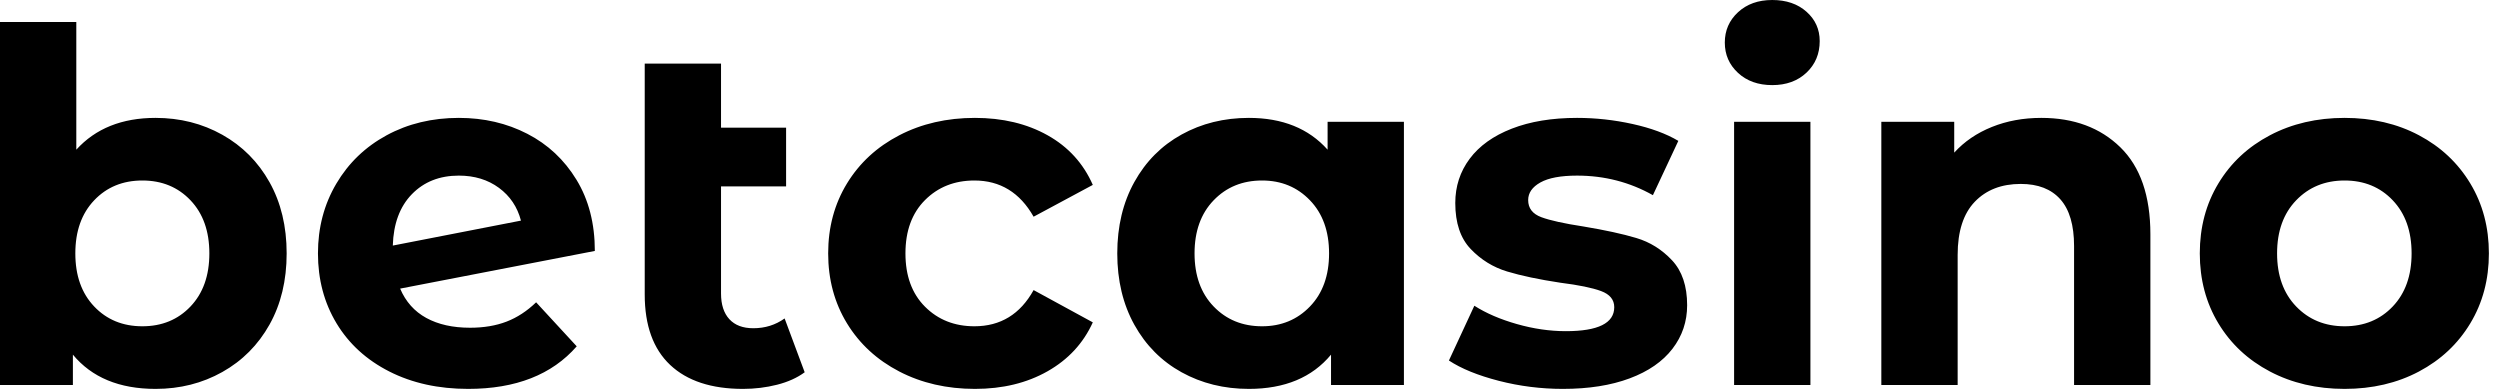 <svg baseProfile="full" height="28" version="1.1" viewBox="0 0 180 28" width="180" xmlns="http://www.w3.org/2000/svg" xmlns:ev="http://www.w3.org/2001/xml-events" xmlns:xlink="http://www.w3.org/1999/xlink"><defs /><g><path d="M23.175 18.244Q23.175 21.167 21.942 23.369Q20.709 25.57 18.543 26.785Q16.377 28.0 13.736 28.0Q9.826 28.0 7.784 25.535V27.718H2.536V1.585H8.03V10.777Q10.108 8.488 13.736 8.488Q16.377 8.488 18.543 9.703Q20.709 10.918 21.942 13.119Q23.175 15.321 23.175 18.244ZM17.61 18.244Q17.61 15.849 16.254 14.423Q14.898 12.996 12.785 12.996Q10.672 12.996 9.316 14.423Q7.96 15.849 7.96 18.244Q7.96 20.639 9.316 22.065Q10.672 23.492 12.785 23.492Q14.898 23.492 16.254 22.065Q17.61 20.639 17.61 18.244Z M41.137 21.766 44.06 24.936Q41.384 28.0 36.242 28.0Q33.036 28.0 30.571 26.75Q28.106 25.499 26.767 23.281Q25.429 21.062 25.429 18.244Q25.429 15.462 26.75 13.225Q28.07 10.989 30.377 9.738Q32.684 8.488 35.572 8.488Q38.284 8.488 40.503 9.633Q42.722 10.777 44.043 12.943Q45.364 15.109 45.364 18.068L31.346 20.78Q31.945 22.189 33.23 22.893Q34.516 23.597 36.382 23.597Q37.862 23.597 39.006 23.157Q40.151 22.717 41.137 21.766ZM30.818 17.681 40.045 15.884Q39.658 14.405 38.46 13.525Q37.263 12.644 35.572 12.644Q33.494 12.644 32.191 13.982Q30.888 15.321 30.818 17.681Z M60.473 26.803Q59.663 27.401 58.483 27.701Q57.303 28.0 56.035 28.0Q52.619 28.0 50.787 26.274Q48.956 24.548 48.956 21.203V4.579H54.45V9.192H59.135V13.419H54.45V21.132Q54.45 22.33 55.049 22.981Q55.648 23.633 56.775 23.633Q58.043 23.633 59.029 22.928Z M62.164 18.244Q62.164 15.426 63.519 13.208Q64.875 10.989 67.288 9.738Q69.701 8.488 72.73 8.488Q75.723 8.488 77.96 9.738Q80.196 10.989 81.218 13.313L76.956 15.603Q75.477 12.996 72.694 12.996Q70.546 12.996 69.137 14.405Q67.728 15.814 67.728 18.244Q67.728 20.674 69.137 22.083Q70.546 23.492 72.694 23.492Q75.512 23.492 76.956 20.886L81.218 23.21Q80.196 25.464 77.96 26.732Q75.723 28.0 72.73 28.0Q69.701 28.0 67.288 26.75Q64.875 25.499 63.519 23.281Q62.164 21.062 62.164 18.244Z M103.618 8.77V27.718H98.37V25.535Q96.327 28.0 92.453 28.0Q89.776 28.0 87.61 26.803Q85.444 25.605 84.211 23.386Q82.979 21.167 82.979 18.244Q82.979 15.321 84.211 13.102Q85.444 10.883 87.61 9.686Q89.776 8.488 92.453 8.488Q96.081 8.488 98.123 10.777V8.77ZM98.229 18.244Q98.229 15.849 96.855 14.423Q95.482 12.996 93.404 12.996Q91.291 12.996 89.917 14.423Q88.543 15.849 88.543 18.244Q88.543 20.639 89.917 22.065Q91.291 23.492 93.404 23.492Q95.482 23.492 96.855 22.065Q98.229 20.639 98.229 18.244Z M106.858 25.957 108.689 22.013Q109.957 22.823 111.753 23.333Q113.55 23.844 115.275 23.844Q118.762 23.844 118.762 22.118Q118.762 21.308 117.811 20.956Q116.86 20.604 114.888 20.357Q112.564 20.005 111.049 19.547Q109.535 19.089 108.425 17.927Q107.316 16.765 107.316 14.616Q107.316 12.82 108.355 11.429Q109.394 10.038 111.384 9.263Q113.374 8.488 116.086 8.488Q118.093 8.488 120.083 8.928Q122.073 9.369 123.376 10.143L121.545 14.053Q119.044 12.644 116.086 12.644Q114.325 12.644 113.444 13.137Q112.564 13.63 112.564 14.405Q112.564 15.286 113.514 15.638Q114.465 15.99 116.543 16.307Q118.868 16.694 120.347 17.135Q121.826 17.575 122.918 18.737Q124.01 19.899 124.01 21.977Q124.01 23.738 122.953 25.112Q121.897 26.486 119.872 27.243Q117.847 28.0 115.064 28.0Q112.704 28.0 110.45 27.419Q108.196 26.838 106.858 25.957Z M127.391 8.77H132.886V27.718H127.391ZM126.722 3.064Q126.722 1.761 127.673 0.881Q128.624 0.0 130.138 0.0Q131.653 0.0 132.604 0.845Q133.555 1.691 133.555 2.958Q133.555 4.332 132.604 5.23Q131.653 6.128 130.138 6.128Q128.624 6.128 127.673 5.248Q126.722 4.367 126.722 3.064Z M157.364 16.87V27.718H151.869V17.716Q151.869 15.462 150.883 14.352Q149.897 13.243 148.03 13.243Q145.952 13.243 144.719 14.528Q143.487 15.814 143.487 18.35V27.718H137.992V8.77H143.24V10.989Q144.332 9.791 145.952 9.14Q147.572 8.488 149.509 8.488Q153.031 8.488 155.197 10.601Q157.364 12.714 157.364 16.87Z M160.921 18.244Q160.921 15.426 162.259 13.208Q163.597 10.989 165.975 9.738Q168.352 8.488 171.346 8.488Q174.34 8.488 176.699 9.738Q179.059 10.989 180.397 13.208Q181.736 15.426 181.736 18.244Q181.736 21.062 180.397 23.281Q179.059 25.499 176.699 26.75Q174.34 28.0 171.346 28.0Q168.352 28.0 165.975 26.75Q163.597 25.499 162.259 23.281Q160.921 21.062 160.921 18.244ZM176.171 18.244Q176.171 15.849 174.815 14.423Q173.459 12.996 171.346 12.996Q169.233 12.996 167.859 14.423Q166.486 15.849 166.486 18.244Q166.486 20.639 167.859 22.065Q169.233 23.492 171.346 23.492Q173.459 23.492 174.815 22.065Q176.171 20.639 176.171 18.244Z " fill="rgb(0,0,0)" transform="translate(-2.536, 0)" /></g></svg>